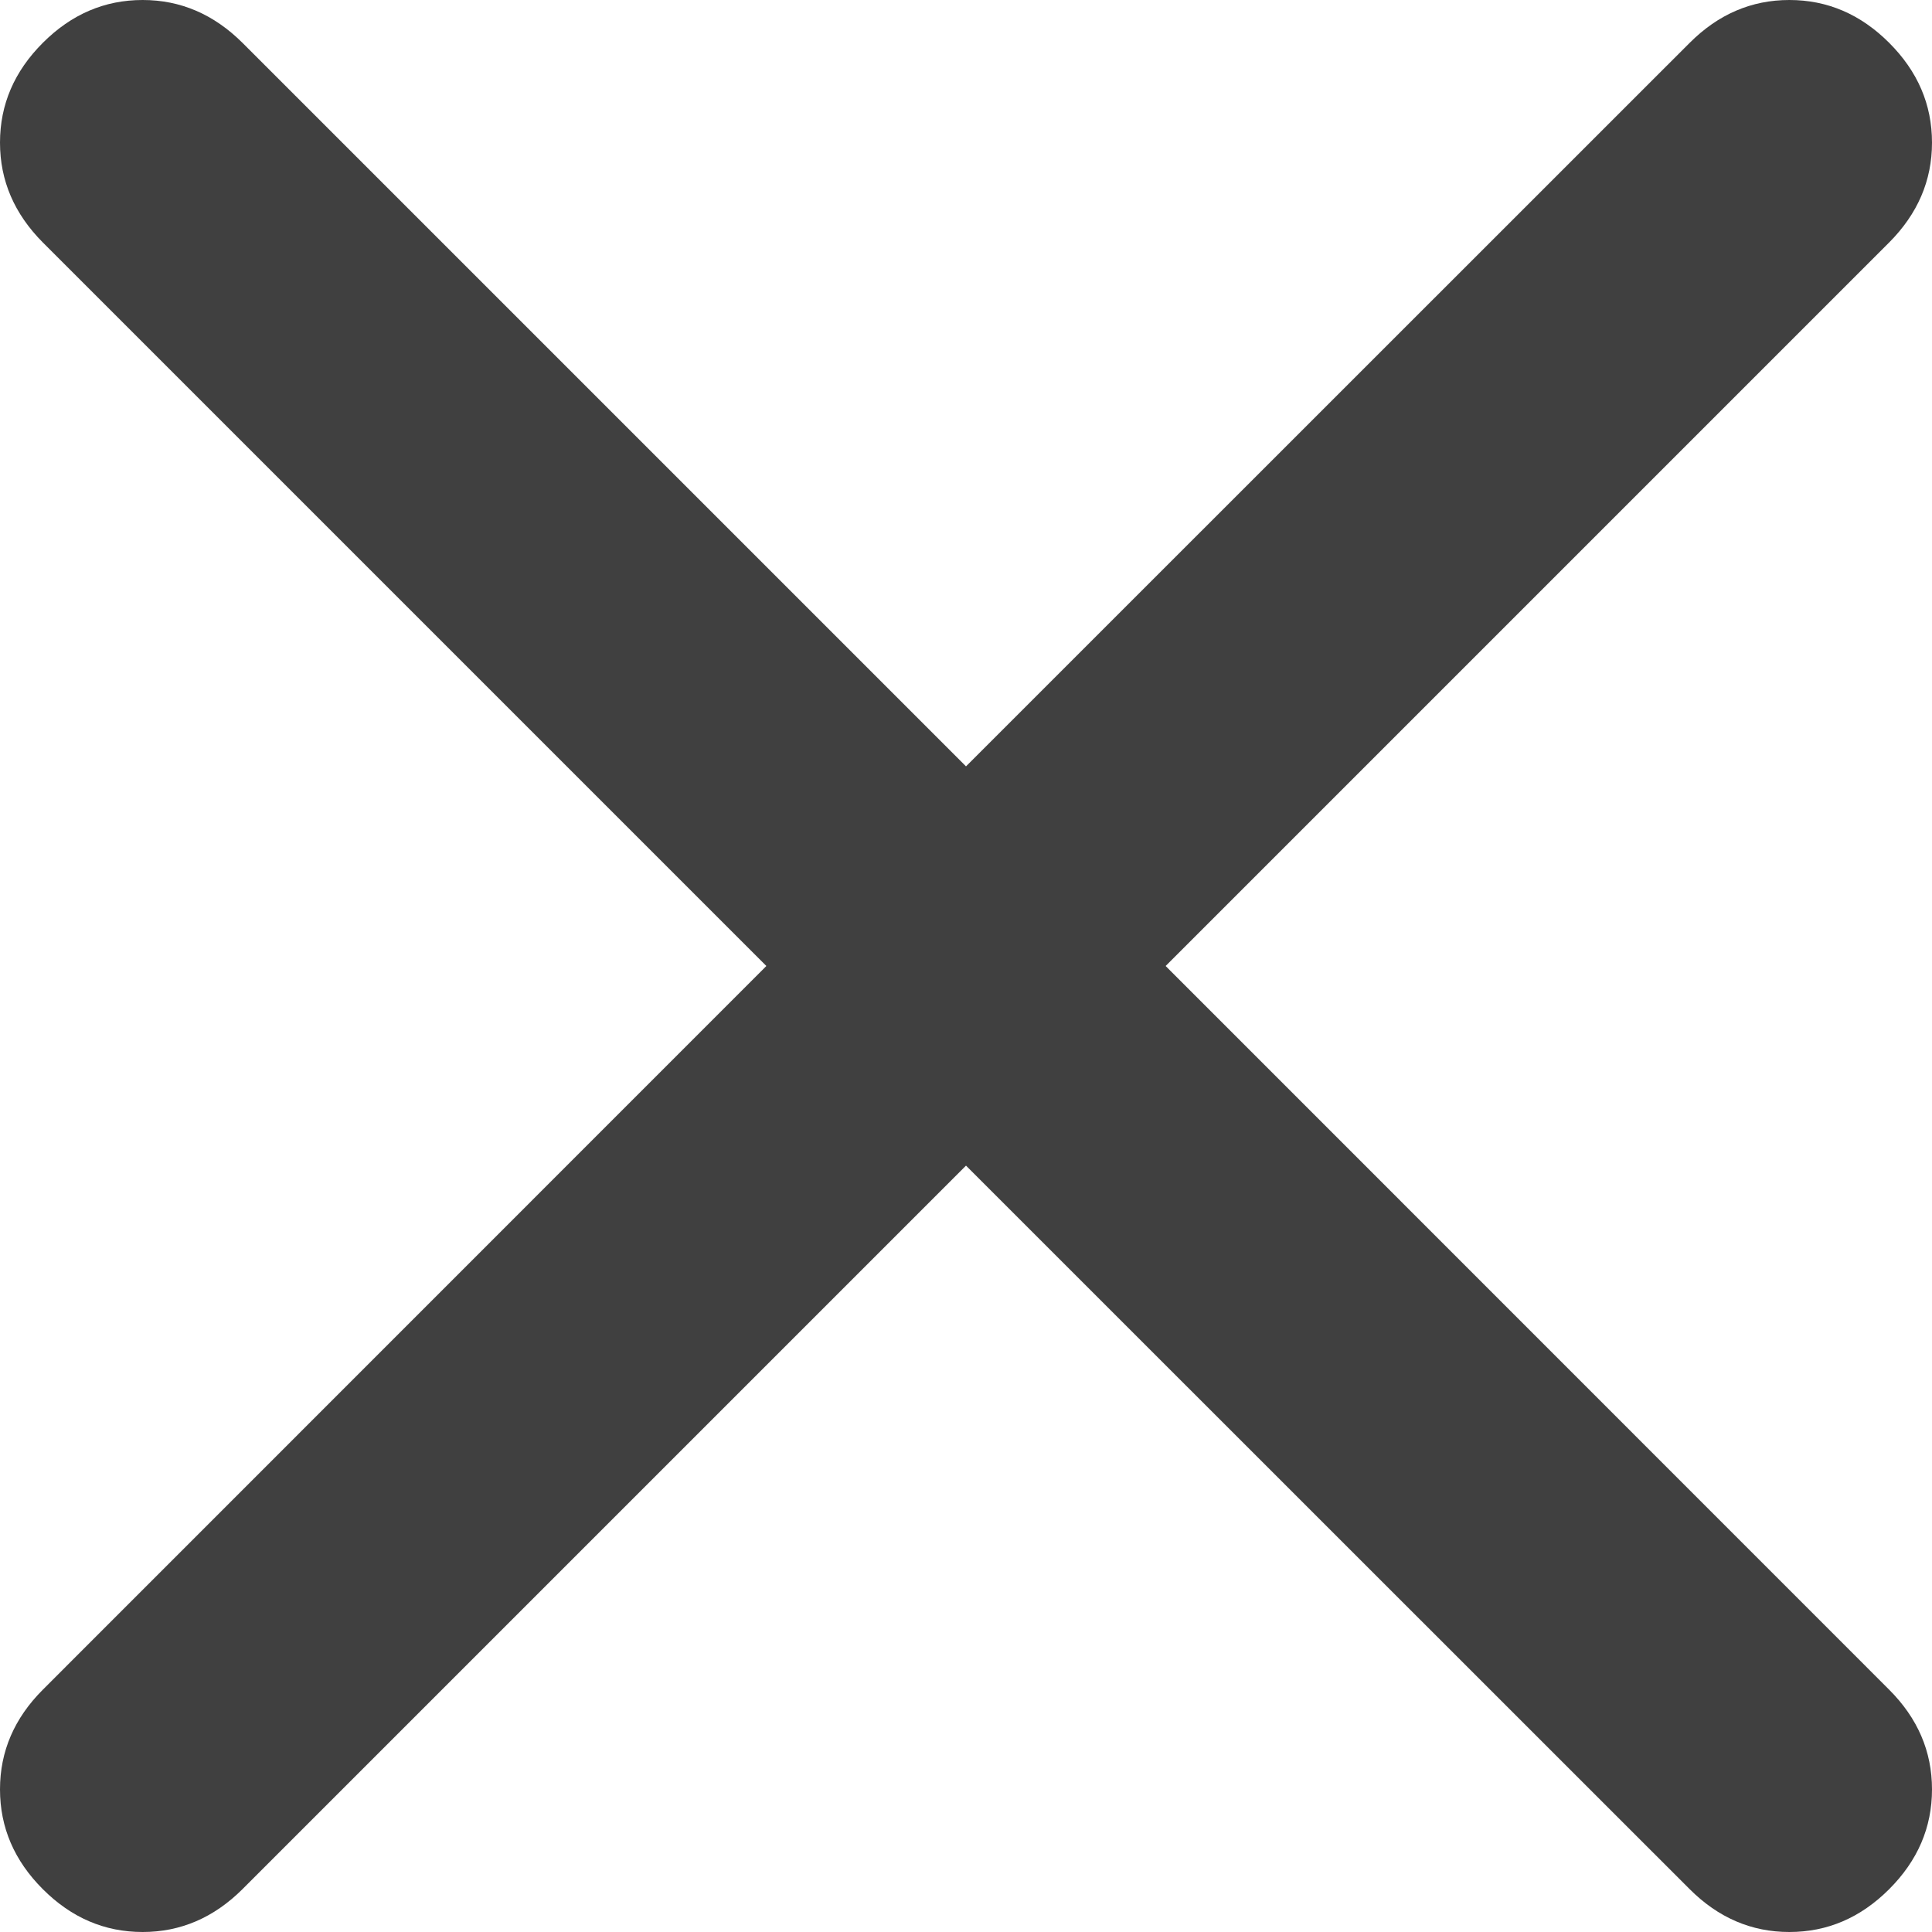 <svg xmlns="http://www.w3.org/2000/svg" width="12" height="12" viewBox="0 0 12 12" fill="none"><path d="M6 7.24L1.506 11.734C1.328 11.911 1.122 12 0.886 12C0.649 12 0.443 11.911 0.266 11.734C0.089 11.557 0 11.351 0 11.114C0 10.878 0.089 10.672 0.266 10.495L4.76 6L0.266 1.506C0.089 1.328 0 1.122 0 0.886C0 0.649 0.089 0.443 0.266 0.266C0.443 0.089 0.649 0 0.886 0C1.122 0 1.328 0.089 1.506 0.266L6 4.76L10.495 0.266C10.672 0.089 10.878 0 11.114 0C11.351 0 11.557 0.089 11.734 0.266C11.911 0.443 12 0.649 12 0.886C12 1.122 11.911 1.328 11.734 1.506L7.24 6L11.734 10.495C11.911 10.672 12 10.878 12 11.114C12 11.351 11.911 11.557 11.734 11.734C11.557 11.911 11.351 12 11.114 12C10.878 12 10.672 11.911 10.495 11.734L6 7.24Z" fill="#404040"/></svg>
